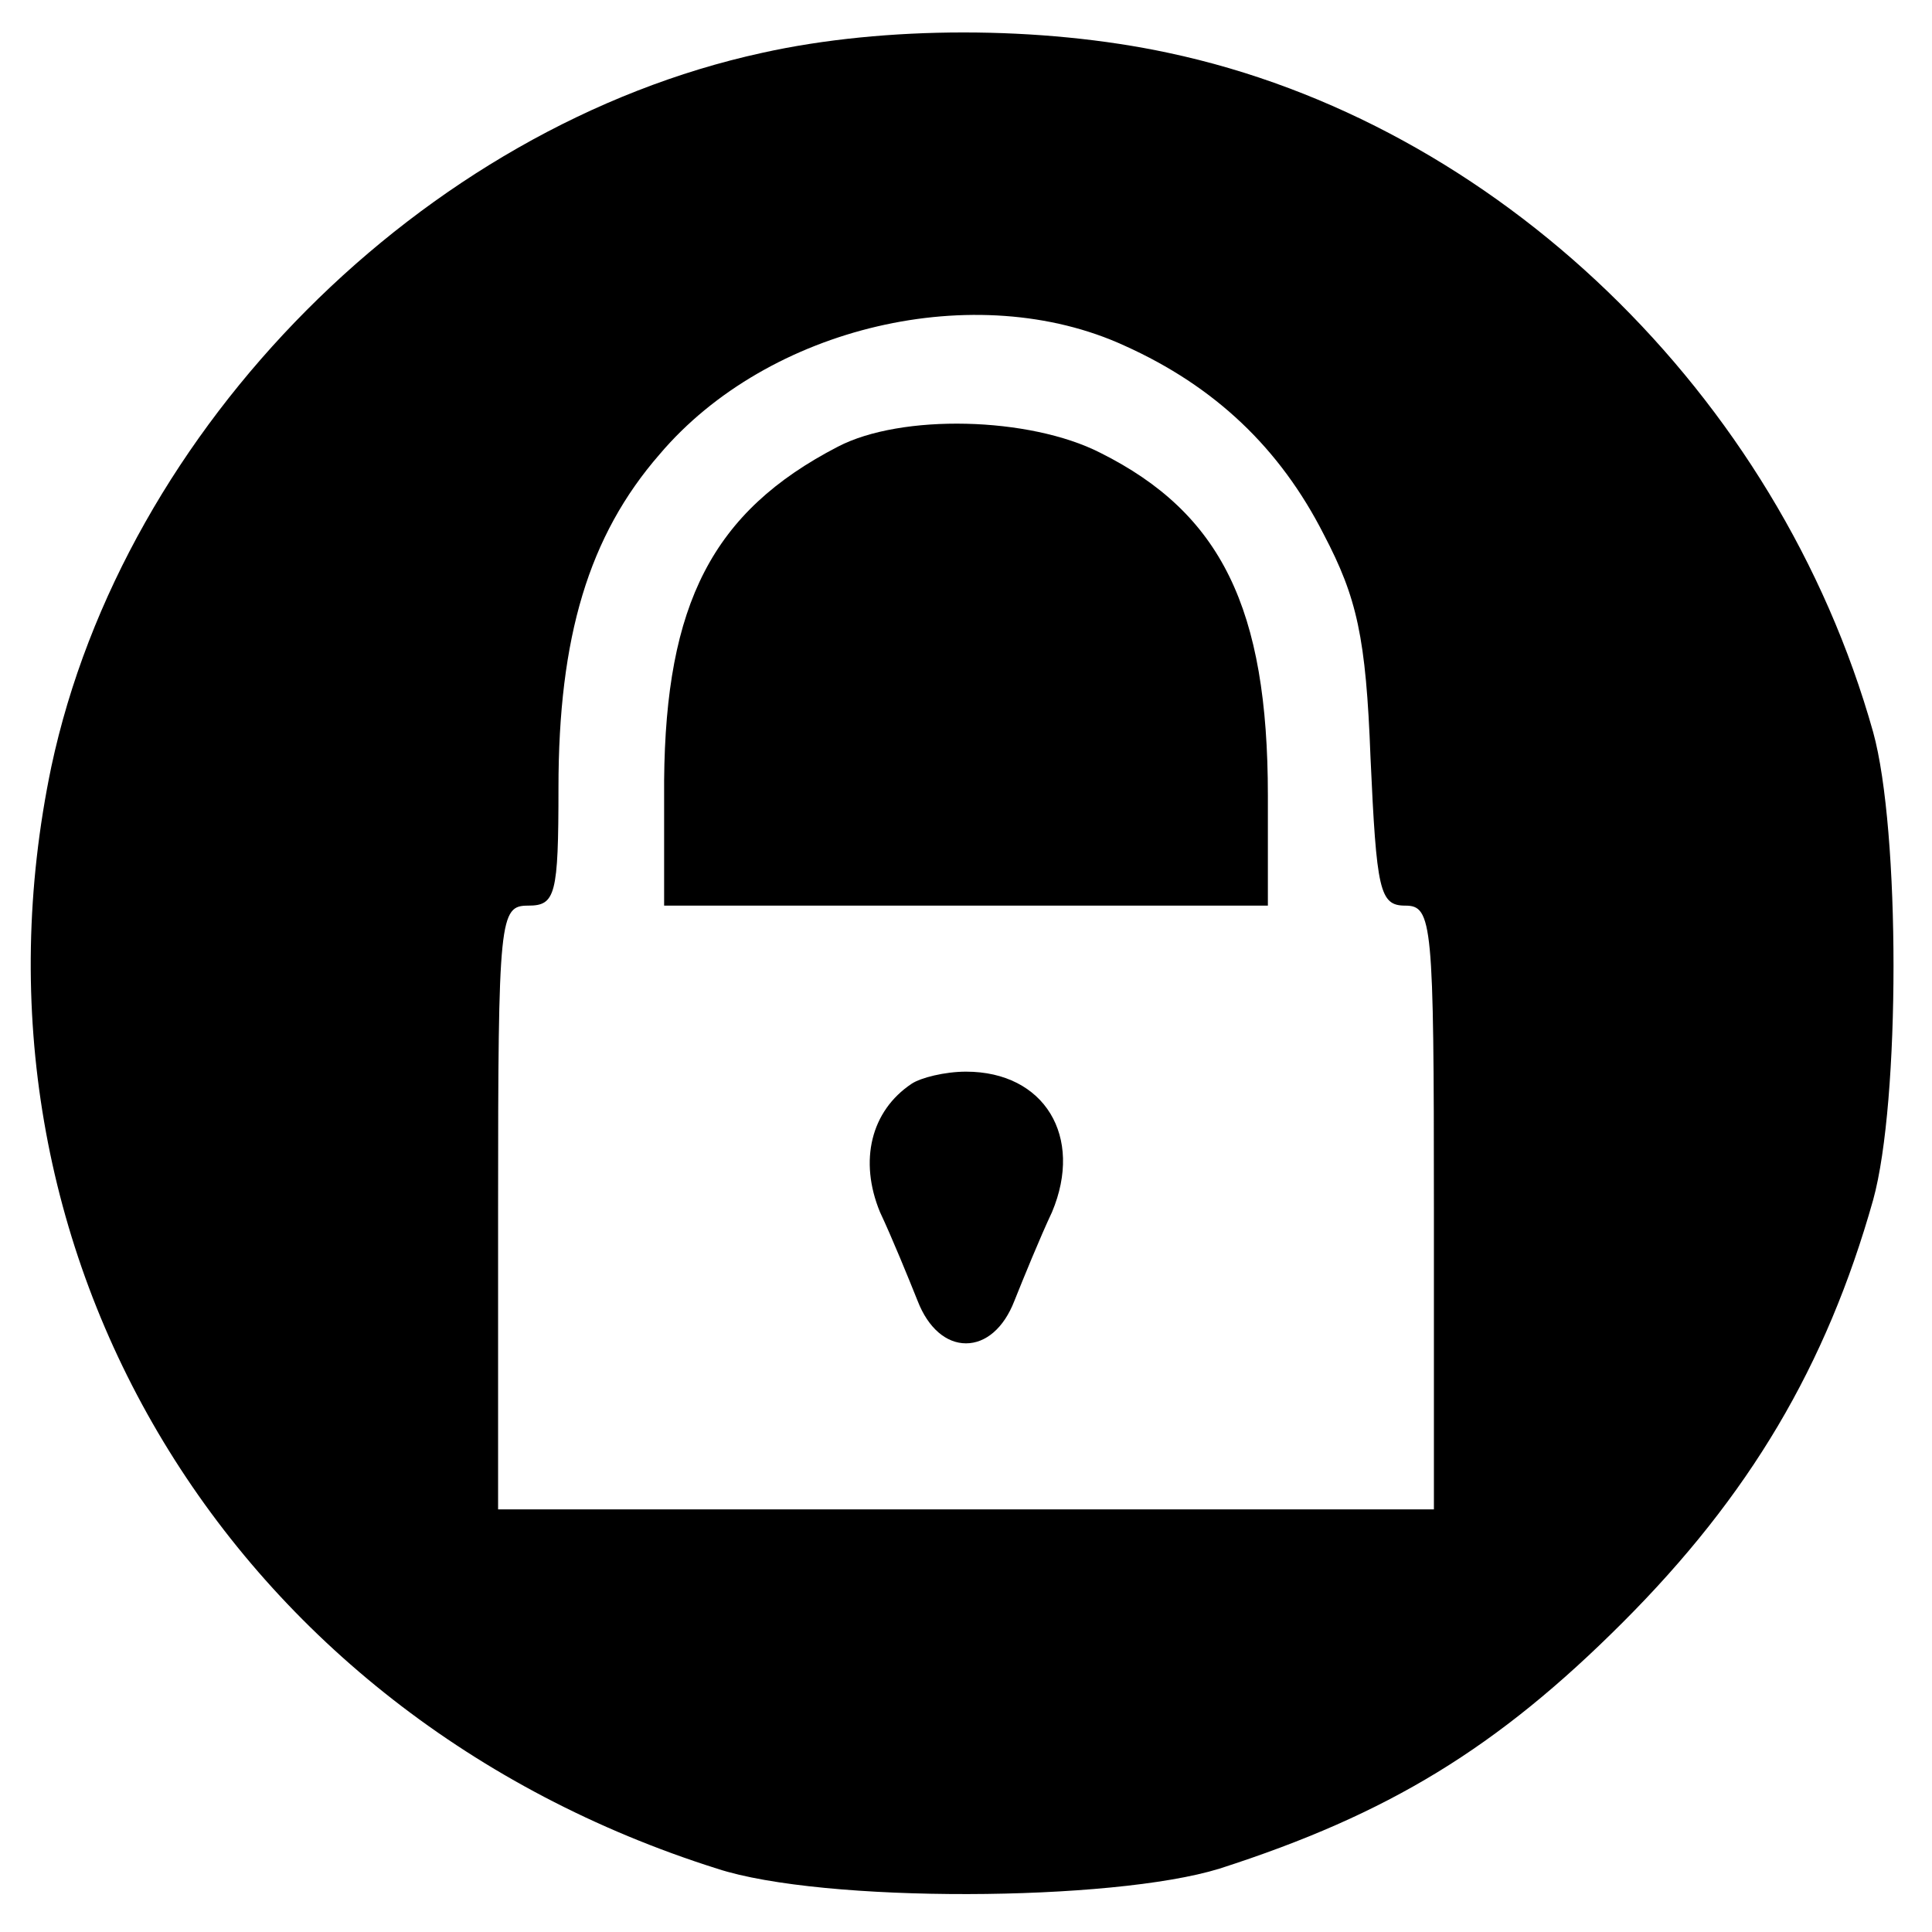<?xml version="1.0" standalone="no"?>
<!DOCTYPE svg PUBLIC "-//W3C//DTD SVG 20010904//EN"
 "http://www.w3.org/TR/2001/REC-SVG-20010904/DTD/svg10.dtd">
<svg version="1.0" xmlns="http://www.w3.org/2000/svg"
 width="128pt" height="128pt" viewBox="0 0 128 128"
 preserveAspectRatio="xMidYMid meet">
<g transform="translate(0,128) scale(0.1,-0.1)"
fill="#000000" stroke="none">
<path d="M505 1245 c-225 -49 -423 -248 -471 -473 -67 -321 118 -628 441 -730
70 -23 262 -22 333 0 112 36 184 80 267 163 84 84 135 170 166 280 18 65 18
245 0 310 -63 224 -250 404 -467 450 -84 18 -188 18 -269 0z m240 -194 c60
-27 103 -68 132 -125 22 -42 28 -68 31 -148 4 -88 6 -98 23 -98 18 0 19 -11
19 -200 l0 -200 -310 0 -310 0 0 200 c0 193 1 200 20 200 18 0 20 7 20 78 0
100 20 167 67 221 72 85 210 117 308 72z"/>
<path d="M555 984 c-83 -43 -114 -104 -115 -221 l0 -83 200 0 200 0 0 73 c0
124 -31 187 -111 227 -47 24 -132 26 -174 4z"/>
<path d="M604 562 c-27 -18 -35 -51 -21 -85 8 -17 19 -44 25 -59 7 -18 19 -28
32 -28 13 0 25 10 32 28 6 15 17 42 25 59 21 50 -5 93 -57 93 -14 0 -30 -4
-36 -8z"/>
</g>
</svg>
